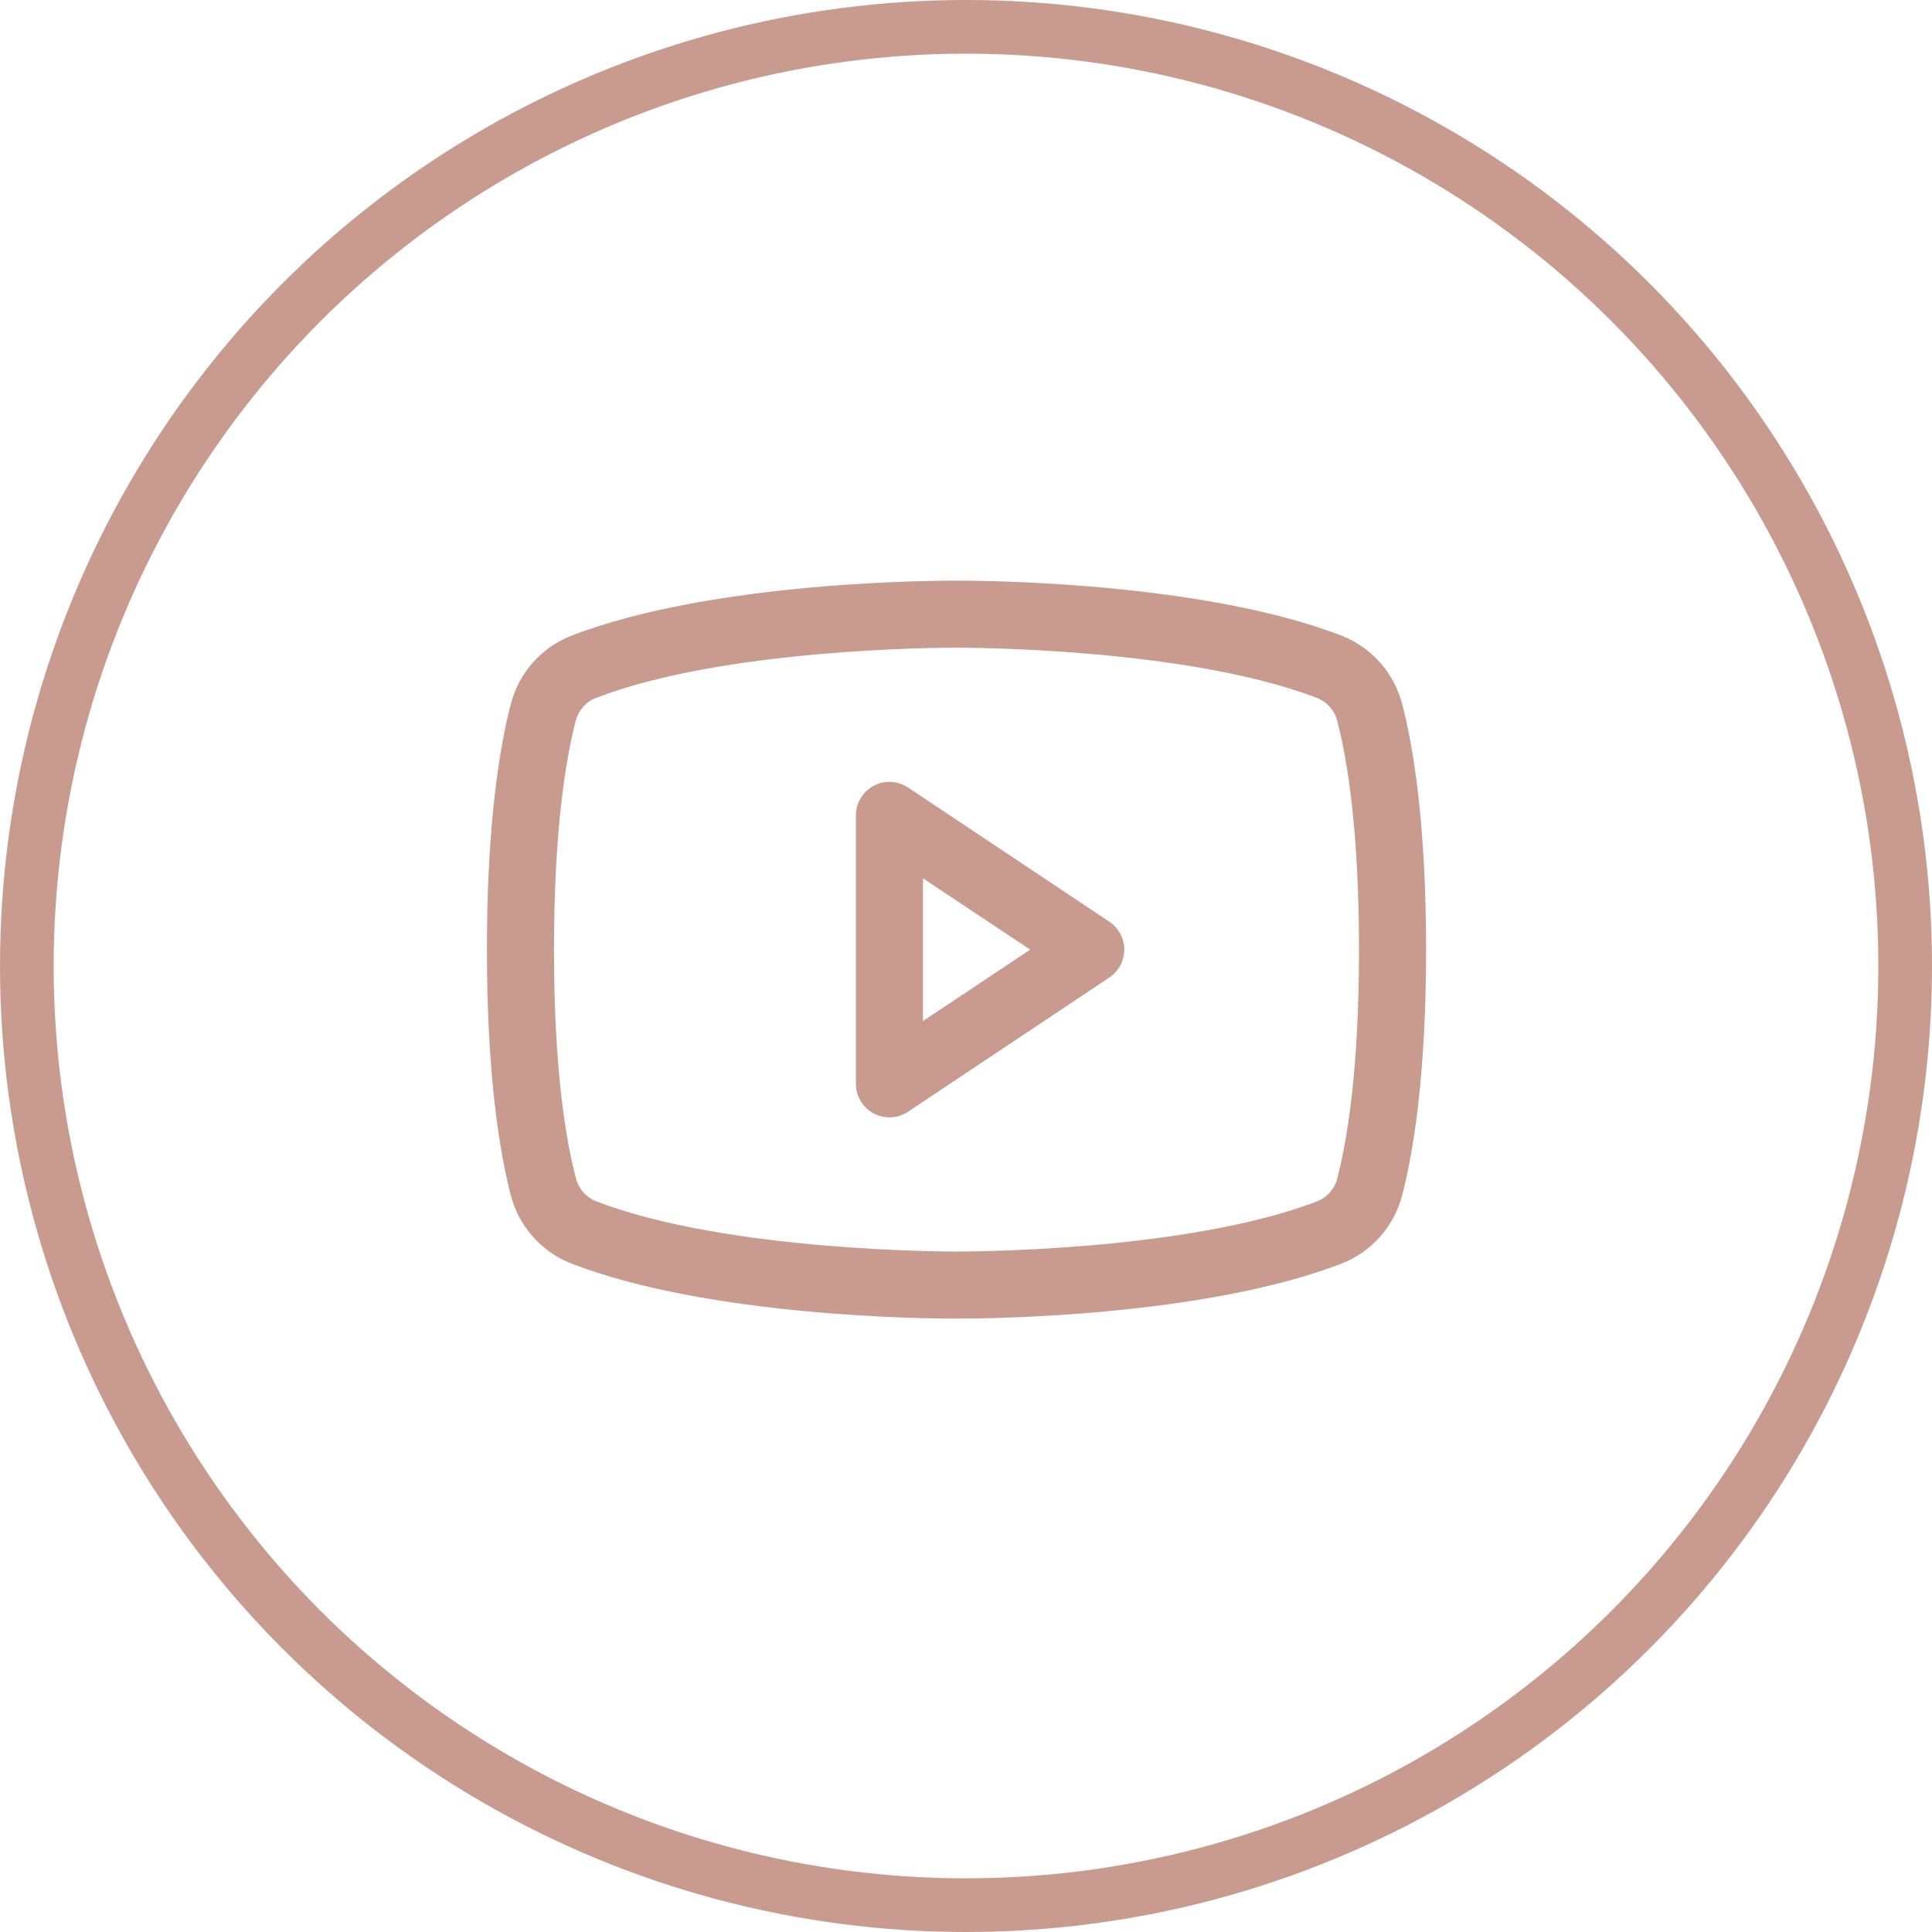 <svg width="36" height="36" viewBox="0 0 36 36" fill="none" xmlns="http://www.w3.org/2000/svg">
<circle cx="18" cy="18" r="17.5" stroke="#C99B8F"/>
<path d="M20.67 17.174L16.92 14.674C16.826 14.611 16.716 14.575 16.603 14.57C16.49 14.564 16.378 14.59 16.278 14.643C16.178 14.697 16.095 14.776 16.037 14.873C15.979 14.97 15.948 15.081 15.948 15.194V20.195C15.948 20.308 15.979 20.419 16.037 20.516C16.095 20.613 16.178 20.692 16.278 20.746C16.378 20.799 16.49 20.825 16.603 20.819C16.716 20.814 16.826 20.778 16.92 20.715L20.67 18.215C20.756 18.158 20.826 18.08 20.875 17.99C20.923 17.899 20.949 17.797 20.949 17.695C20.949 17.591 20.923 17.49 20.875 17.399C20.826 17.309 20.756 17.231 20.67 17.174ZM17.198 19.026V16.366L19.196 17.695L17.198 19.026ZM26.13 13.126C26.056 12.838 25.915 12.571 25.718 12.348C25.522 12.126 25.275 11.953 24.998 11.845C22.32 10.81 18.057 10.819 17.823 10.819C17.589 10.819 13.326 10.81 10.648 11.845C10.371 11.953 10.124 12.126 9.927 12.348C9.731 12.571 9.59 12.838 9.516 13.126C9.314 13.905 9.073 15.33 9.073 17.695C9.073 20.058 9.314 21.483 9.516 22.263C9.589 22.551 9.73 22.818 9.927 23.041C10.124 23.264 10.371 23.437 10.648 23.545C13.214 24.535 17.229 24.57 17.771 24.57H17.875C18.417 24.57 22.435 24.535 24.998 23.545C25.275 23.437 25.522 23.264 25.719 23.041C25.916 22.818 26.056 22.551 26.13 22.263C26.332 21.482 26.573 20.058 26.573 17.695C26.573 15.33 26.332 13.905 26.13 13.126ZM24.92 21.954C24.896 22.05 24.85 22.139 24.785 22.213C24.72 22.288 24.639 22.346 24.547 22.383C22.075 23.337 17.869 23.32 17.828 23.32H17.823C17.781 23.32 13.579 23.336 11.104 22.383C11.013 22.346 10.931 22.288 10.866 22.213C10.802 22.139 10.755 22.05 10.732 21.954C10.542 21.241 10.323 19.927 10.323 17.695C10.323 15.462 10.542 14.148 10.726 13.439C10.749 13.343 10.796 13.253 10.86 13.178C10.925 13.103 11.007 13.044 11.099 13.007C13.483 12.086 17.479 12.069 17.806 12.069H17.827C17.869 12.069 22.075 12.055 24.546 13.007C24.637 13.044 24.719 13.102 24.784 13.177C24.848 13.251 24.895 13.34 24.918 13.436C25.104 14.148 25.323 15.462 25.323 17.695C25.323 19.927 25.104 21.241 24.92 21.95V21.954Z" fill="#C99B8F"/>
</svg>
